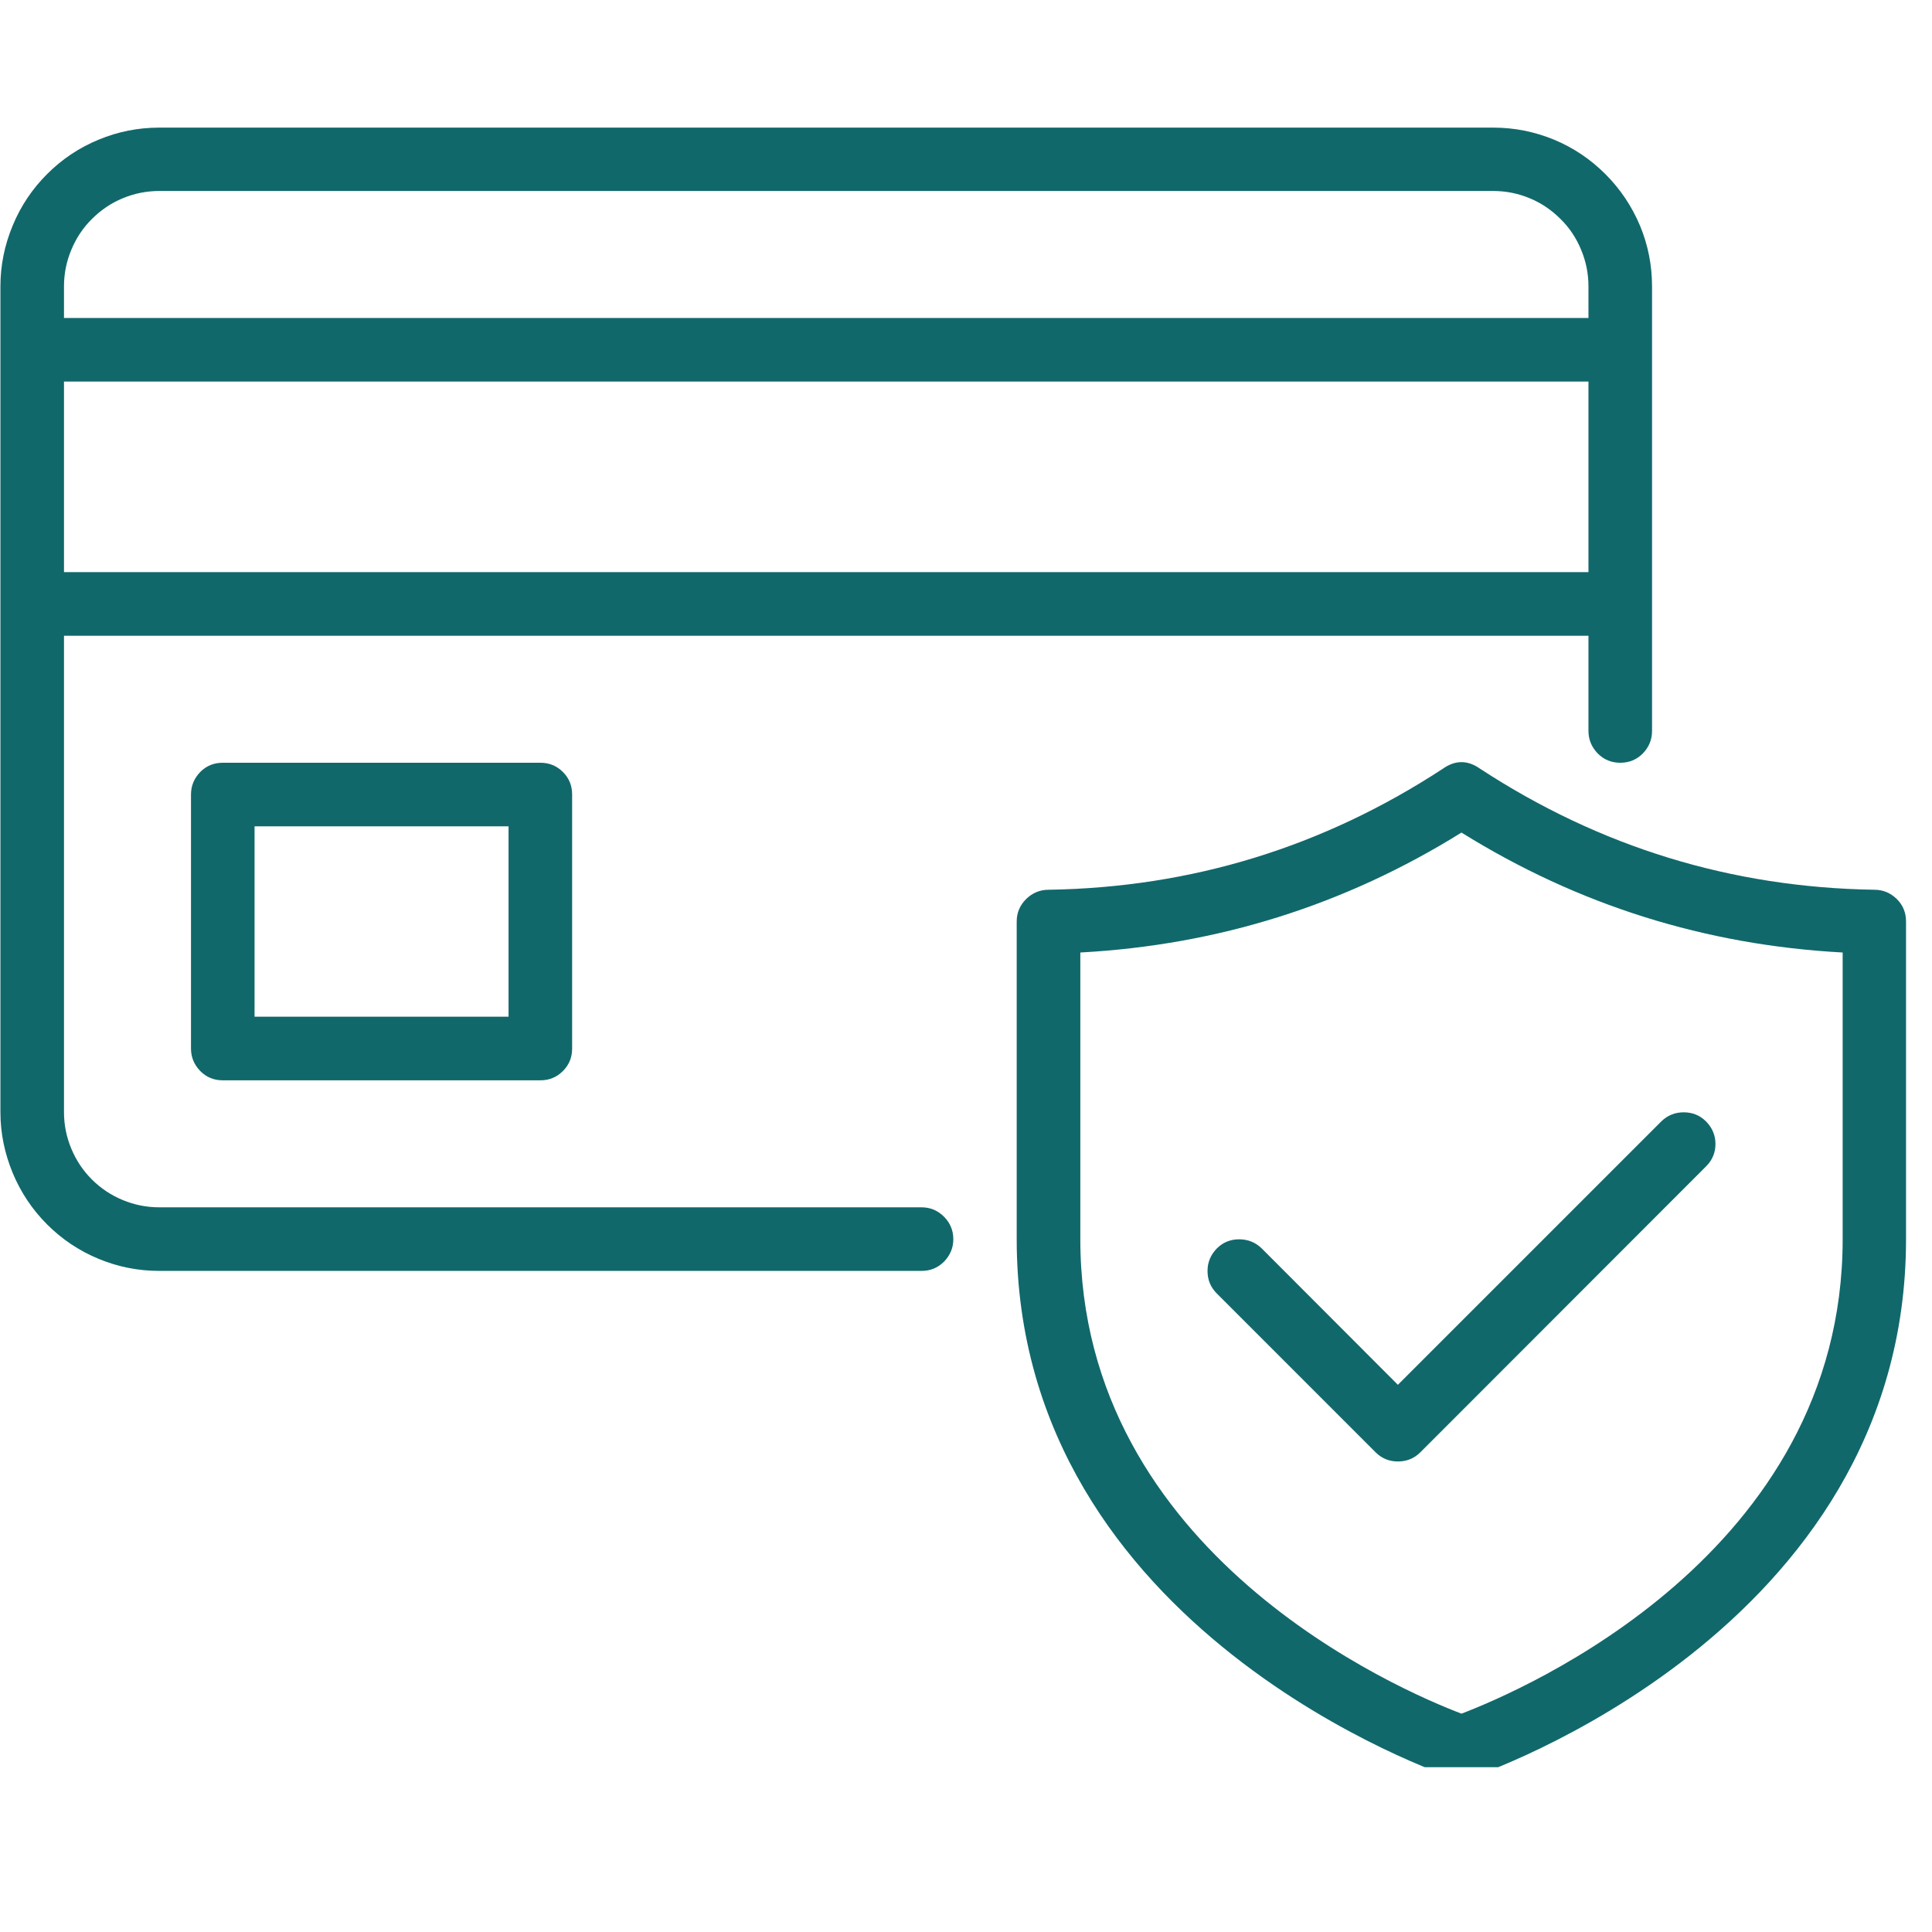 <svg version="1.0" preserveAspectRatio="xMidYMid meet" height="50" viewBox="0 0 37.5 37.5" zoomAndPan="magnify" width="50" xmlns:xlink="http://www.w3.org/1999/xlink" xmlns="http://www.w3.org/2000/svg"><defs><clipPath id="10b609c528"><path clip-rule="nonzero" d="M 0 2.477 L 37 2.477 L 37 34.301 L 0 34.301 Z M 0 2.477"></path></clipPath></defs><g clip-path="url(#10b609c528)"><path fill-rule="nonzero" fill-opacity="1" d="M 4.324 14.805 C 4.152 14.805 4.008 14.863 3.887 14.984 C 3.77 15.105 3.707 15.25 3.707 15.422 L 3.707 20.352 C 3.707 20.523 3.77 20.668 3.887 20.789 C 4.008 20.91 4.152 20.969 4.324 20.969 L 10.488 20.969 C 10.66 20.969 10.805 20.91 10.926 20.789 C 11.047 20.668 11.105 20.523 11.105 20.352 L 11.105 15.422 C 11.105 15.25 11.047 15.105 10.926 14.984 C 10.805 14.863 10.66 14.805 10.488 14.805 Z M 9.871 19.734 L 4.941 19.734 L 4.941 16.039 L 9.871 16.039 Z M 17.887 23.434 L 3.09 23.434 C 2.848 23.434 2.609 23.387 2.383 23.293 C 2.156 23.199 1.957 23.066 1.785 22.895 C 1.609 22.719 1.477 22.52 1.383 22.293 C 1.289 22.066 1.242 21.832 1.242 21.586 L 1.242 12.34 L 30.832 12.34 L 30.832 14.188 C 30.832 14.359 30.895 14.504 31.012 14.625 C 31.133 14.746 31.277 14.805 31.449 14.805 C 31.621 14.805 31.766 14.746 31.887 14.625 C 32.004 14.504 32.066 14.359 32.066 14.188 L 32.066 5.559 C 32.066 5.148 31.988 4.754 31.832 4.379 C 31.672 4 31.449 3.668 31.16 3.379 C 30.871 3.09 30.539 2.867 30.164 2.711 C 29.785 2.555 29.391 2.477 28.984 2.477 L 3.09 2.477 C 2.684 2.477 2.289 2.555 1.914 2.711 C 1.535 2.867 1.203 3.09 0.914 3.379 C 0.625 3.668 0.402 4 0.246 4.379 C 0.09 4.754 0.008 5.148 0.008 5.559 L 0.008 21.586 C 0.008 21.996 0.09 22.387 0.246 22.766 C 0.402 23.141 0.625 23.477 0.914 23.766 C 1.203 24.055 1.535 24.277 1.914 24.434 C 2.289 24.59 2.684 24.668 3.09 24.668 L 17.887 24.668 C 18.059 24.668 18.203 24.609 18.324 24.488 C 18.441 24.367 18.504 24.223 18.504 24.051 C 18.504 23.883 18.441 23.734 18.324 23.617 C 18.203 23.496 18.059 23.434 17.887 23.434 Z M 1.242 11.105 L 1.242 7.406 L 30.832 7.406 L 30.832 11.105 Z M 3.09 3.707 L 28.984 3.707 C 29.23 3.707 29.465 3.754 29.691 3.848 C 29.918 3.941 30.117 4.078 30.289 4.25 C 30.465 4.422 30.598 4.625 30.691 4.852 C 30.785 5.078 30.832 5.312 30.832 5.559 L 30.832 6.172 L 1.242 6.172 L 1.242 5.559 C 1.242 5.312 1.289 5.078 1.383 4.852 C 1.477 4.625 1.609 4.422 1.785 4.25 C 1.957 4.078 2.156 3.941 2.383 3.848 C 2.609 3.754 2.848 3.707 3.09 3.707 Z M 36.383 17.27 C 33.605 17.227 31.055 16.441 28.73 14.922 C 28.488 14.75 28.246 14.75 28.004 14.922 C 25.68 16.441 23.129 17.227 20.352 17.27 C 20.184 17.27 20.039 17.332 19.918 17.449 C 19.797 17.57 19.734 17.715 19.734 17.887 L 19.734 24.051 C 19.734 31.676 28.094 34.473 28.176 34.5 C 28.305 34.543 28.43 34.543 28.559 34.5 C 28.641 34.473 36.996 31.676 36.996 24.051 L 36.996 17.887 C 36.996 17.715 36.938 17.57 36.816 17.449 C 36.695 17.332 36.551 17.27 36.383 17.27 Z M 35.766 24.051 C 35.766 30.168 29.543 32.812 28.367 33.262 C 27.188 32.812 20.969 30.168 20.969 24.051 L 20.969 18.488 C 23.633 18.344 26.102 17.57 28.367 16.16 C 30.633 17.57 33.102 18.344 35.766 18.488 Z M 27.133 26.879 L 32.246 21.766 C 32.367 21.648 32.512 21.59 32.68 21.59 C 32.852 21.59 32.996 21.648 33.117 21.77 C 33.234 21.891 33.297 22.035 33.297 22.203 C 33.297 22.371 33.238 22.516 33.117 22.637 L 27.57 28.188 C 27.449 28.309 27.305 28.367 27.133 28.367 C 26.965 28.367 26.82 28.309 26.699 28.188 L 23.617 25.105 C 23.496 24.984 23.438 24.84 23.438 24.668 C 23.438 24.5 23.5 24.355 23.617 24.234 C 23.738 24.113 23.883 24.055 24.051 24.055 C 24.223 24.055 24.367 24.113 24.488 24.23 Z M 27.133 26.879" fill="#11686b"></path></g></svg>